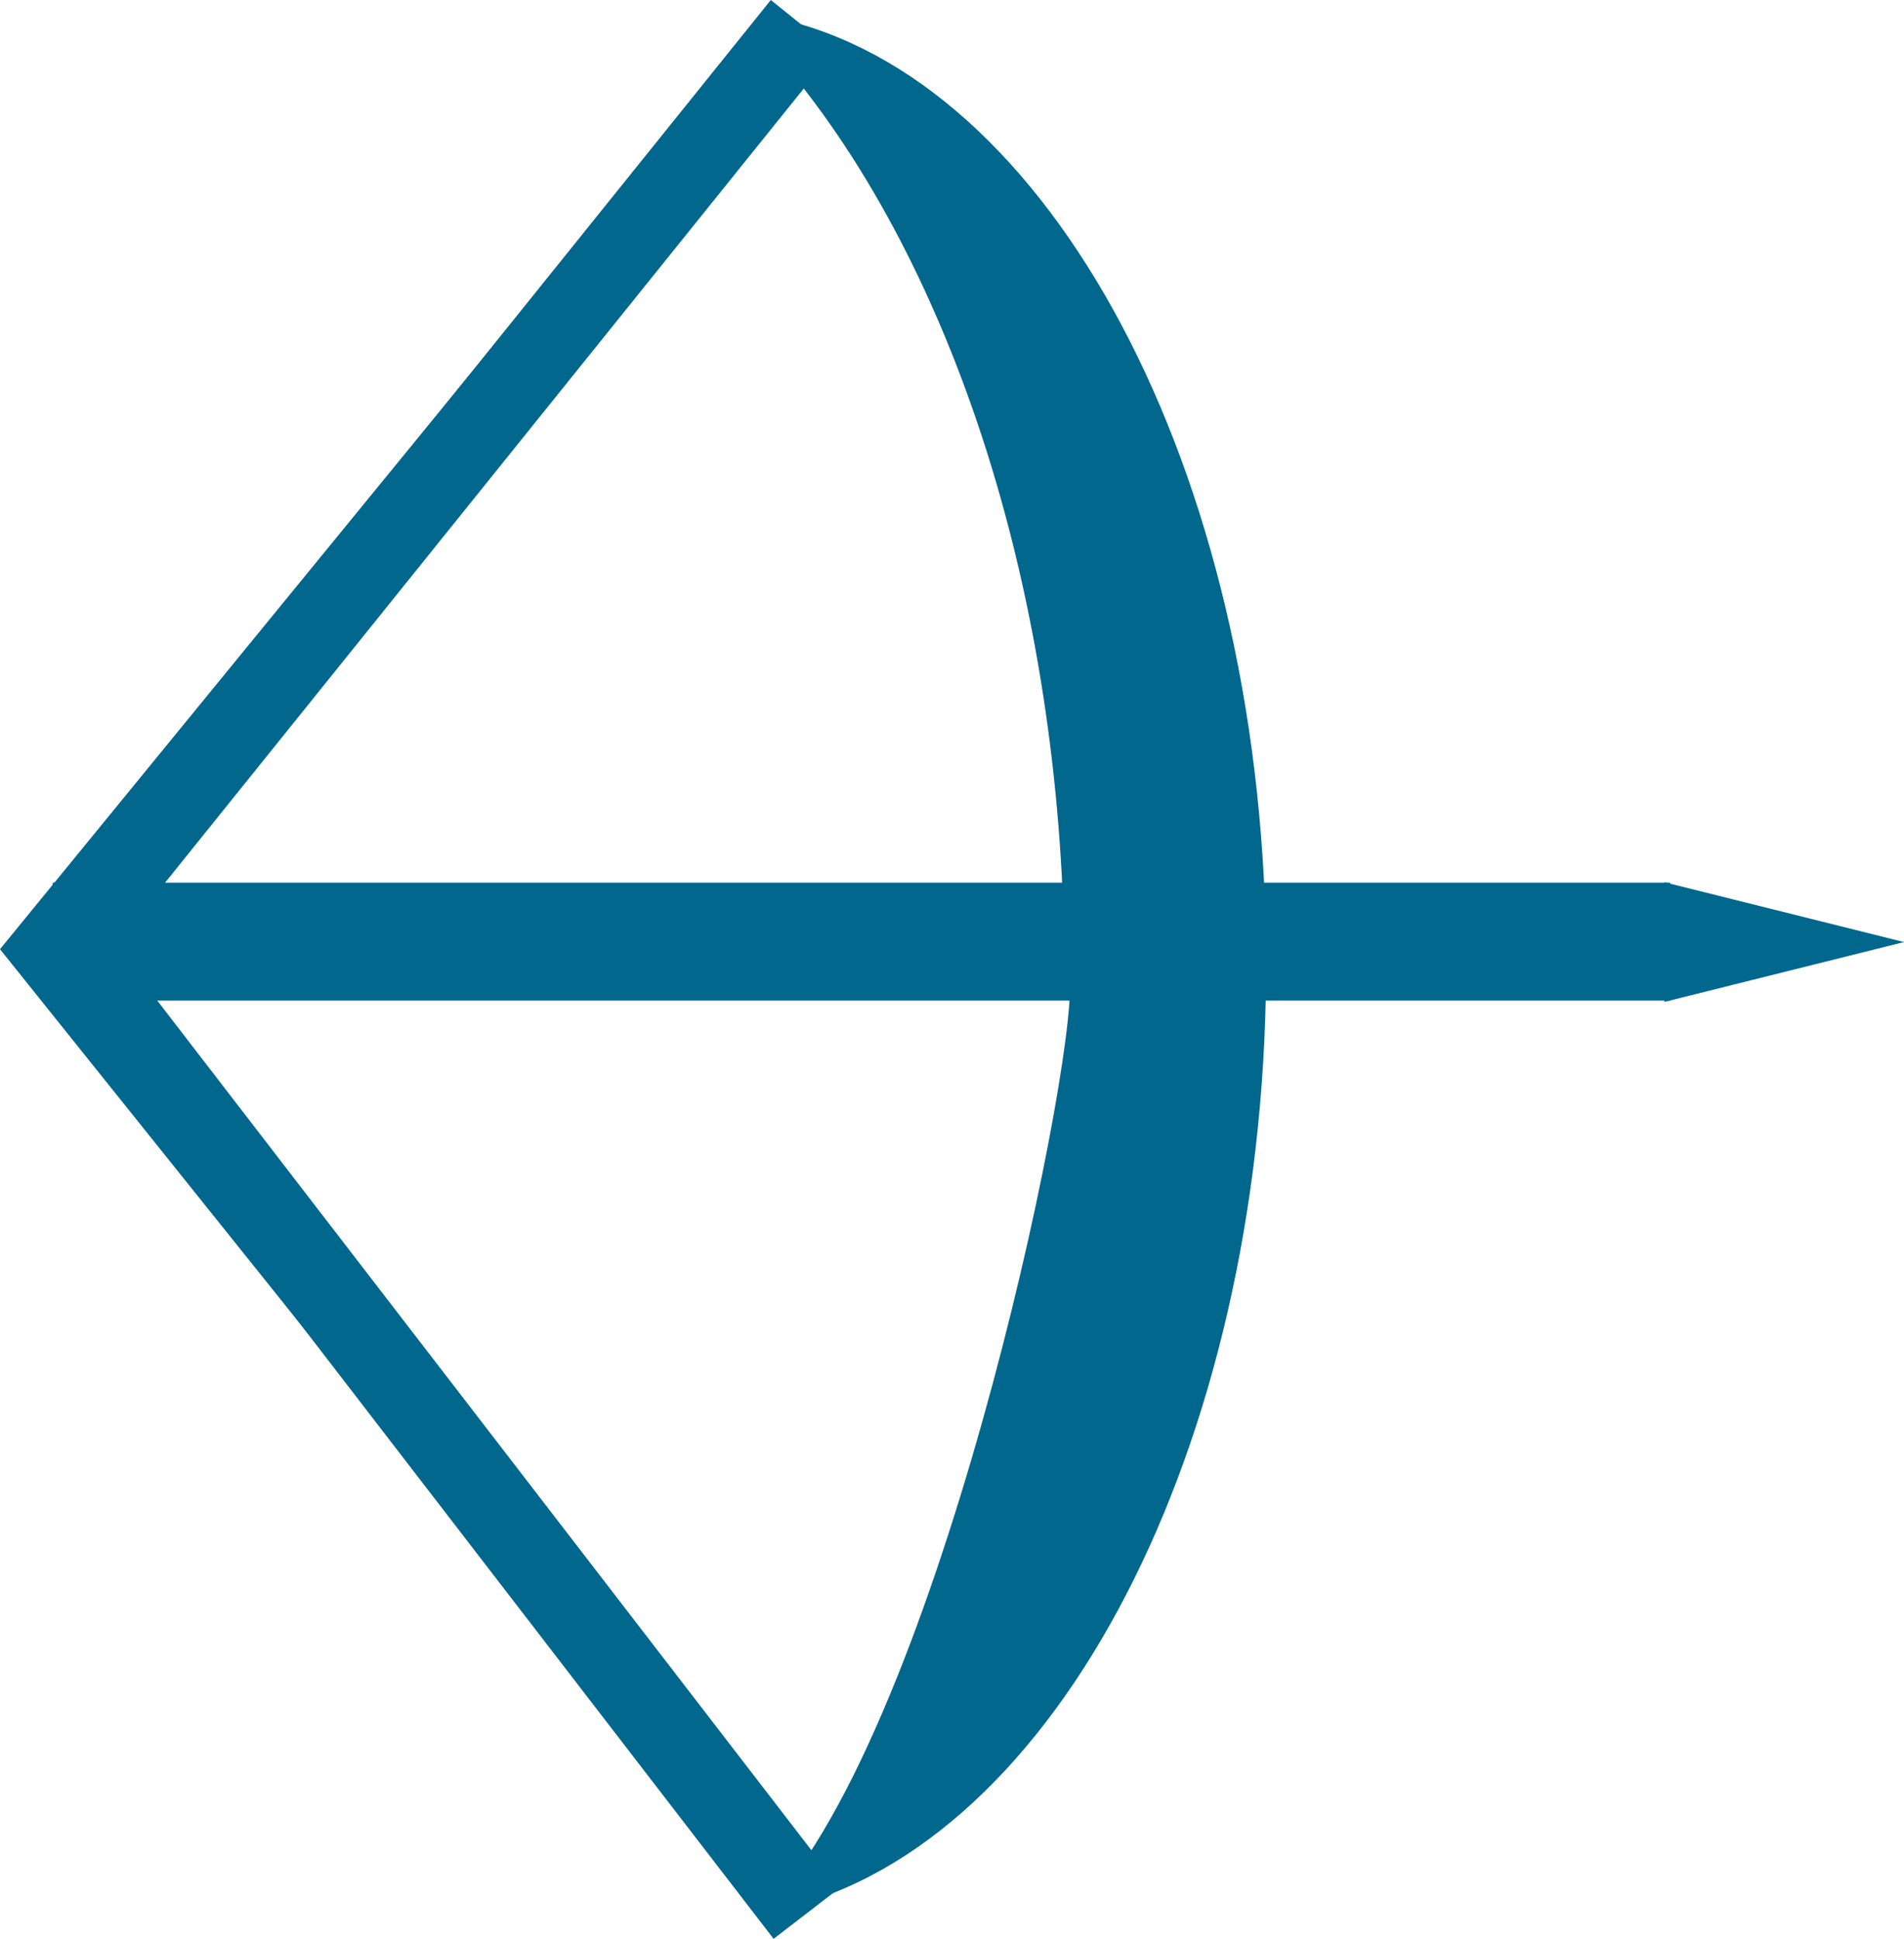 <svg xmlns="http://www.w3.org/2000/svg" width="286.159" height="291.367" viewBox="0 0 286.159 291.367">
  <g id="layer1" transform="translate(-6.994 -65.739)">
    <g id="g902" transform="translate(6.994 65.739)">
      <g id="g912" transform="translate(0 0)">
        <g id="g267" transform="translate(0 0)">
          <g id="g236" transform="translate(0 0)">
            <g id="g257" transform="translate(0 0)">
              <path id="path853-4-1" d="M103.231-13.4-11.474,126.884l115.88,144.583c41.323-8.306,72.9-66.617,74.358-137.306l.351-4.271.877-.075h58.693V134.8l36-8.988-36-8.986v5.594l-59.952.34c-1.861-70.9-33.972-128.814-75.5-136.159Zm.5,4.282c26.558,29.507,43.152,78.565,44.666,132.049l-151.9.859Zm45.18,138.96c3.628,3.04-15.714,102.609-41.457,136.753L74,224.944l-.085.107L-2.246,130.326Z" transform="translate(11.474 15.721)" fill="#01678d"/>
              <rect id="rect198-5" width="175.078" height="12.199" transform="translate(125.351 7.647) rotate(128.819)" fill="#01678d"/>
              <rect id="rect230" width="243.089" height="17.718" transform="translate(7.921 132.61)" fill="#01678d"/>
              <rect id="rect198-5-5" width="181.784" height="12.629" transform="matrix(0.61, 0.792, -0.792, 0.61, 15.383, 139.609)" fill="#01678d"/>
            </g>
          </g>
        </g>
      </g>
    </g>
  </g>
</svg>

